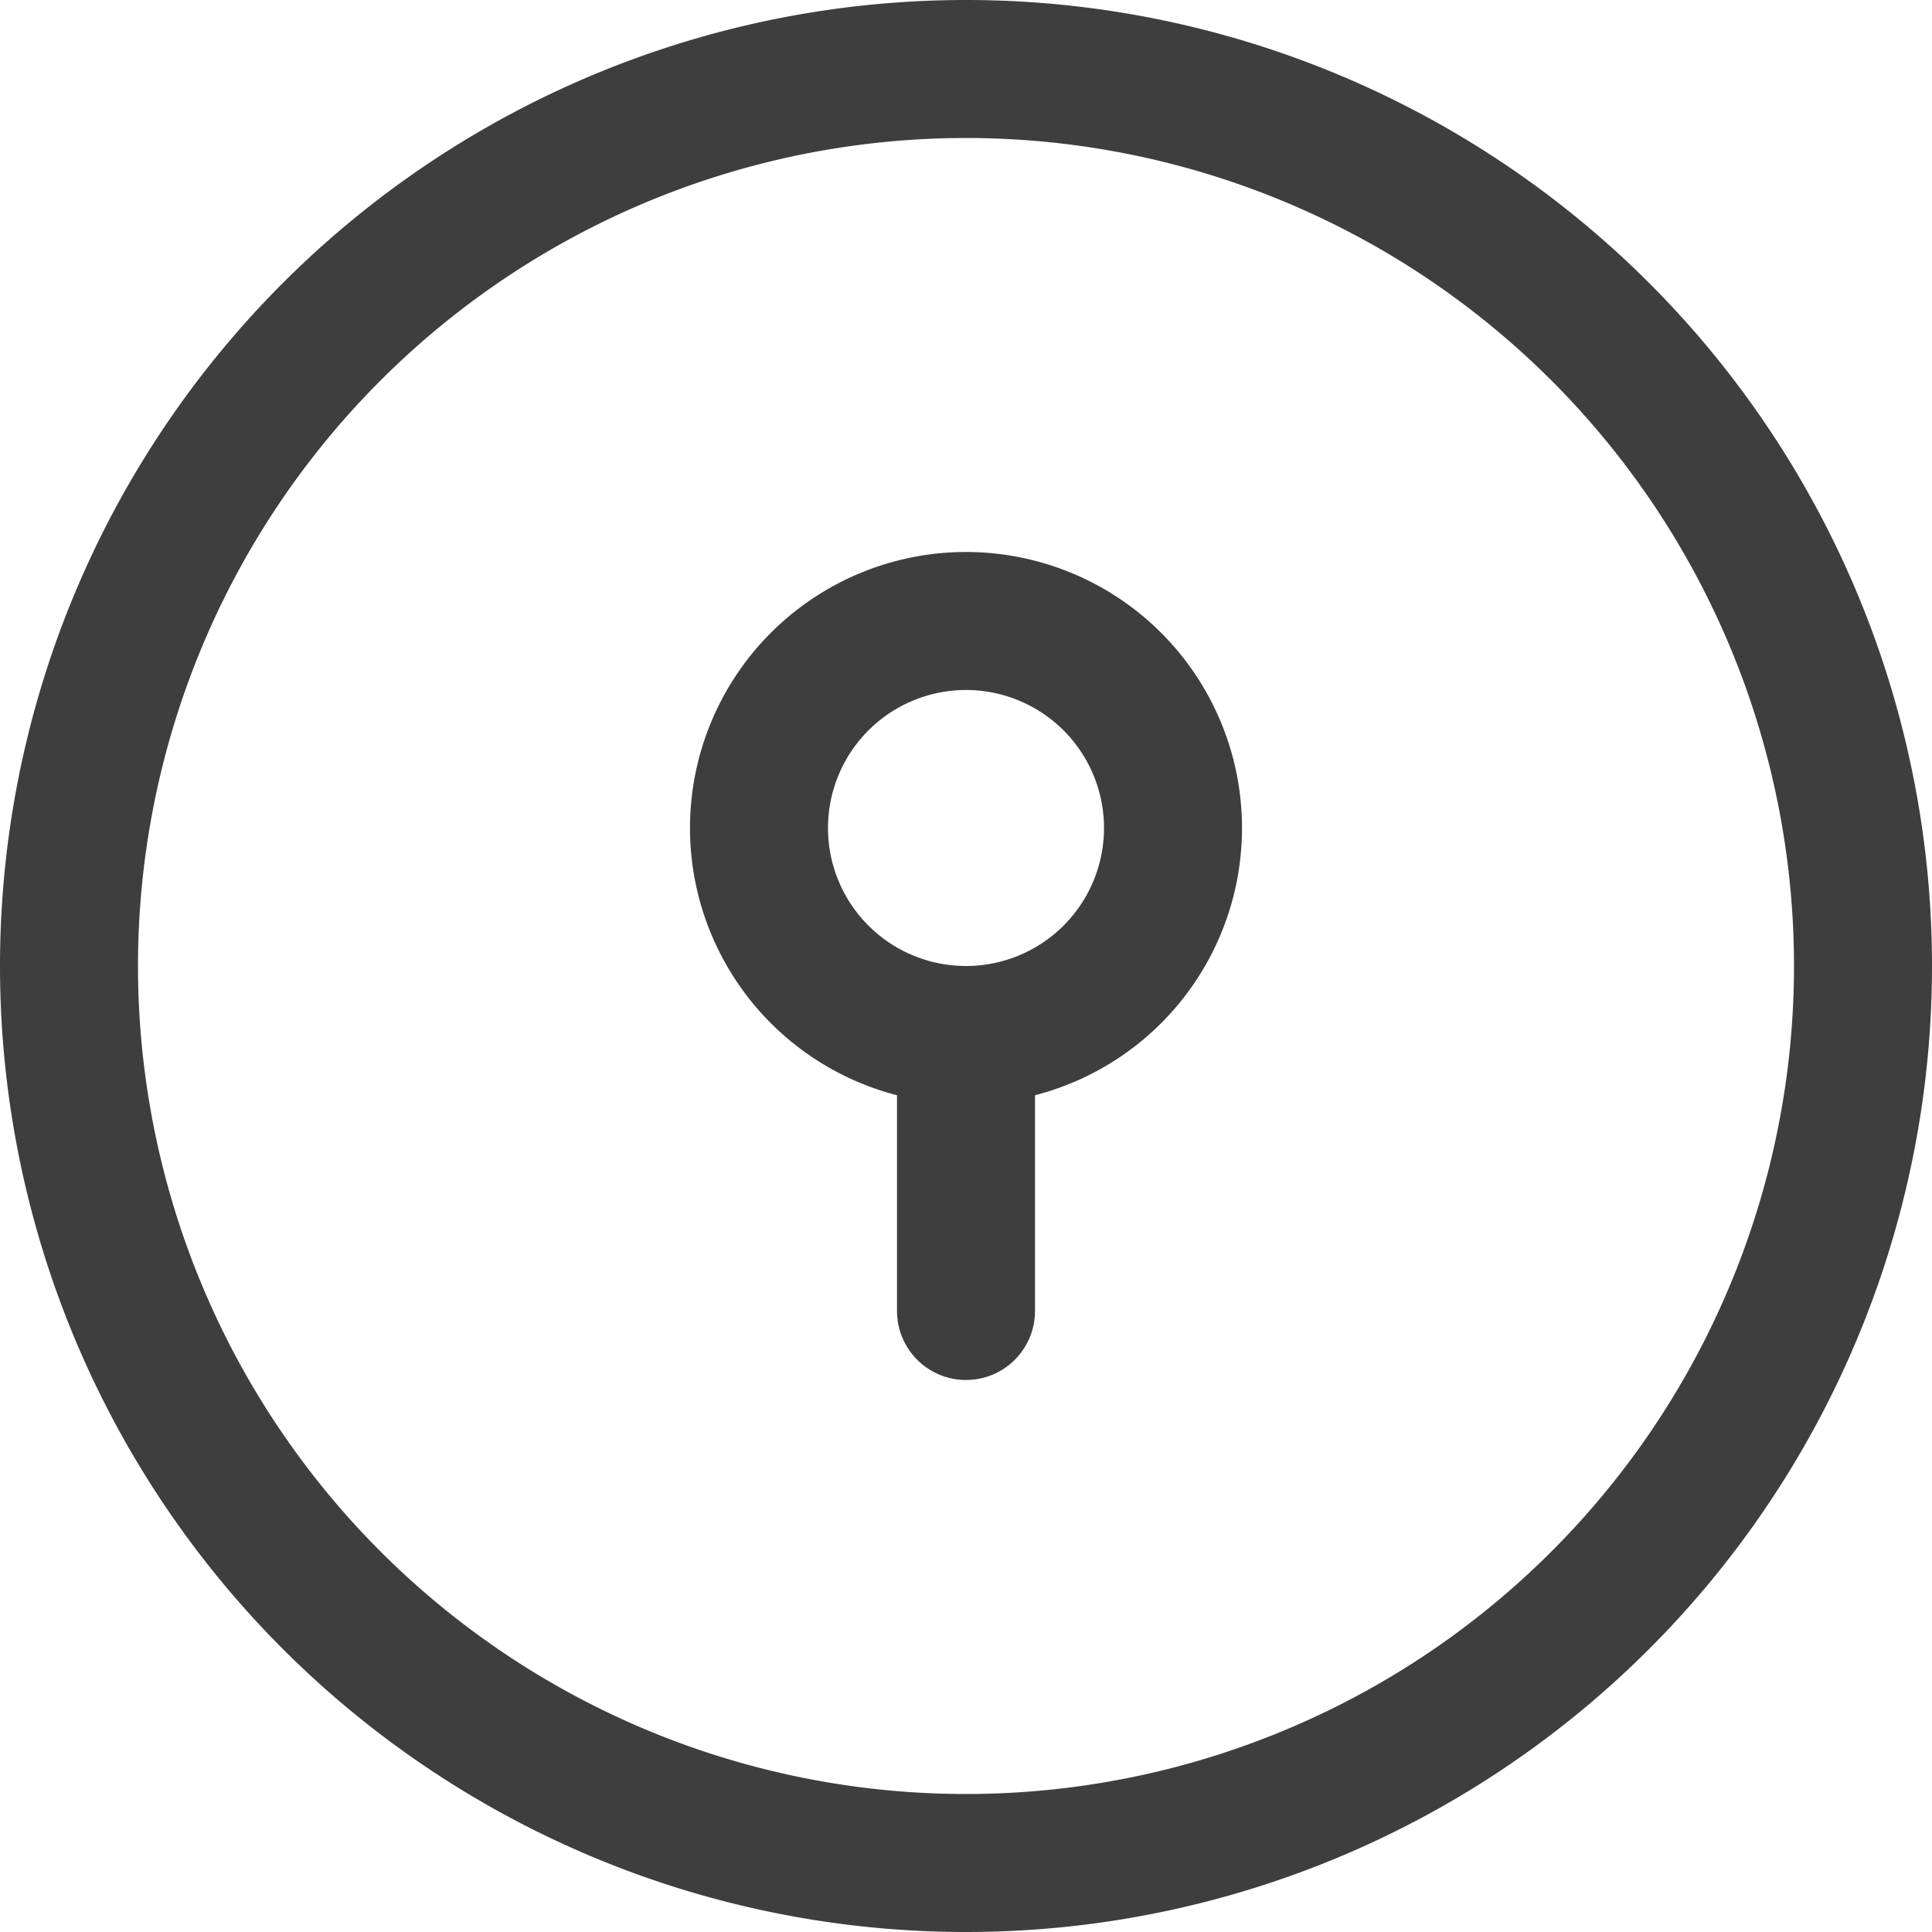 <svg xmlns="http://www.w3.org/2000/svg" fill="none" viewBox="0 0 14 14" height="48" width="48"><g id="keyhole-lock-circle--circle-frame-key-keyhole-lock-locked-secure-security"><path id="Vector" stroke="#3e3e3e" stroke-linecap="round" stroke-linejoin="round" d="M7 13.5a6.5 6.5 0 1 0 0-13 6.5 6.5 0 0 0 0 13Z"></path><path id="Vector_2" stroke="#3e3e3e" stroke-linecap="round" stroke-linejoin="round" d="M7 7.5a1.5 1.5 0 1 0 0-3 1.5 1.5 0 0 0 0 3Z"></path><path id="Vector_3" stroke="#3e3e3e" stroke-linecap="round" stroke-linejoin="round" d="M7 7.5v2"></path></g></svg>